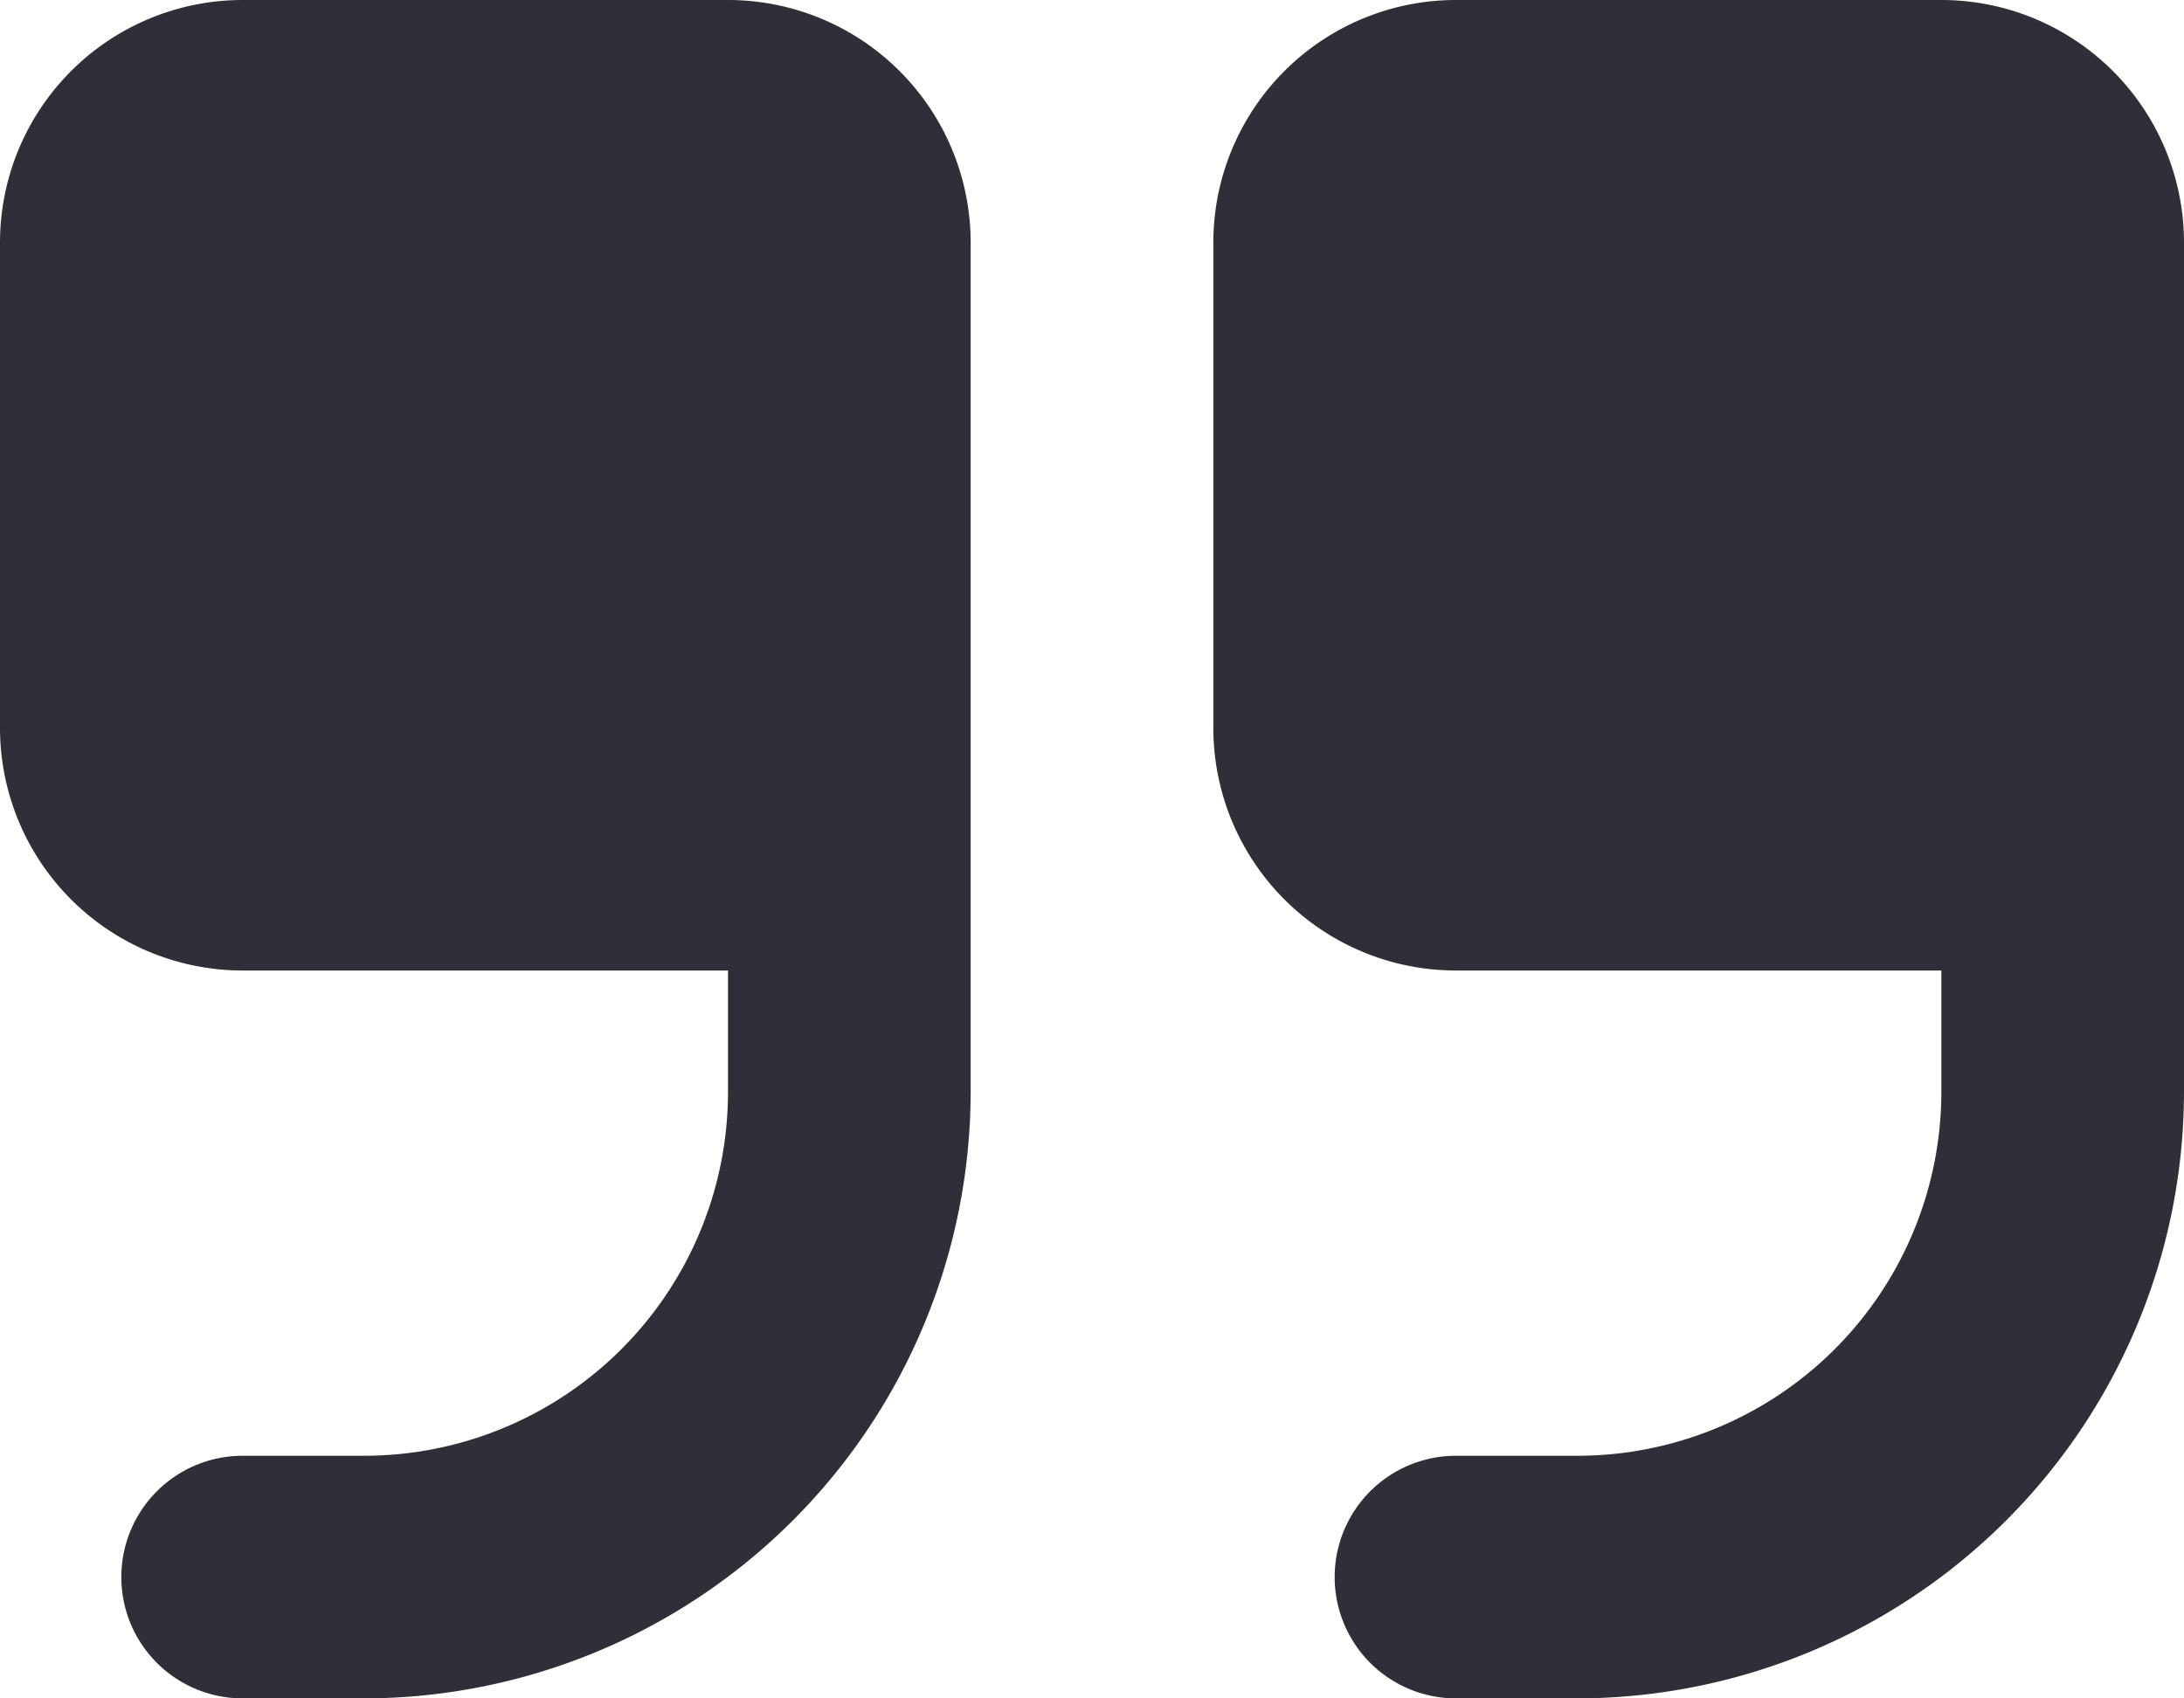 <svg xmlns="http://www.w3.org/2000/svg" fill="none" viewBox="0 0 18 14">
  <path fill="#2F2F38" d="M6 0H2a2 2 0 0 0-2 2v4a2 2 0 0 0 2 2h4v1a3 3 0 0 1-3 3H2a1 1 0 0 0 0 2h1a5.006 5.006 0 0 0 5-5V2a2 2 0 0 0-2-2Zm10 0h-4a2 2 0 0 0-2 2v4a2 2 0 0 0 2 2h4v1a3 3 0 0 1-3 3h-1a1 1 0 0 0 0 2h1a5.006 5.006 0 0 0 5-5V2a2 2 0 0 0-2-2Z"/>
</svg>
